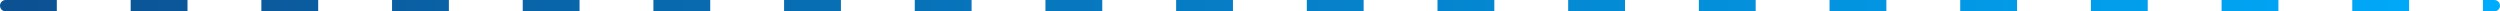 <?xml version="1.0" encoding="UTF-8"?> <svg xmlns="http://www.w3.org/2000/svg" width="440" height="2" viewBox="0 0 440 2" fill="none"><path d="M0 1C0 0.448 0.448 0 1 0H10V2H1C0.448 2 0 1.552 0 1Z" fill="url(#paint0_linear_89_312)"></path><path d="M23 0H33V2H23V0Z" fill="url(#paint1_linear_89_312)"></path><path d="M46 0H56V2H46V0Z" fill="url(#paint2_linear_89_312)"></path><path d="M69 0H79V2H69V0Z" fill="url(#paint3_linear_89_312)"></path><path d="M92 0H102V2H92V0Z" fill="url(#paint4_linear_89_312)"></path><path d="M115 0H125V2H115V0Z" fill="url(#paint5_linear_89_312)"></path><path d="M138 0H148V2H138V0Z" fill="url(#paint6_linear_89_312)"></path><path d="M161 0H171V2H161V0Z" fill="url(#paint7_linear_89_312)"></path><path d="M184 0H194V2H184V0Z" fill="url(#paint8_linear_89_312)"></path><path d="M207 0H217V2H207V0Z" fill="url(#paint9_linear_89_312)"></path><path d="M230 0H240V2H230V0Z" fill="url(#paint10_linear_89_312)"></path><path d="M253 0H263V2H253V0Z" fill="url(#paint11_linear_89_312)"></path><path d="M276 0H286V2H276V0Z" fill="url(#paint12_linear_89_312)"></path><path d="M299 0H309V2H299V0Z" fill="url(#paint13_linear_89_312)"></path><path d="M322 0H332V2H322V0Z" fill="url(#paint14_linear_89_312)"></path><path d="M345 0H355V2H345V0Z" fill="url(#paint15_linear_89_312)"></path><path d="M368 0H378V2H368V0Z" fill="url(#paint16_linear_89_312)"></path><path d="M391 0H401V2H391V0Z" fill="url(#paint17_linear_89_312)"></path><path d="M414 0H424V2H414V0Z" fill="url(#paint18_linear_89_312)"></path><path d="M437 0H439C439.552 0 440 0.448 440 1C440 1.552 439.552 2 439 2H437V0Z" fill="url(#paint19_linear_89_312)"></path><defs><linearGradient id="paint0_linear_89_312" x1="-3.5" y1="1" x2="447" y2="1" gradientUnits="userSpaceOnUse"><stop stop-color="#0C5091"></stop><stop offset="1" stop-color="#00ADFD"></stop></linearGradient><linearGradient id="paint1_linear_89_312" x1="-3.5" y1="1" x2="447" y2="1" gradientUnits="userSpaceOnUse"><stop stop-color="#0C5091"></stop><stop offset="1" stop-color="#00ADFD"></stop></linearGradient><linearGradient id="paint2_linear_89_312" x1="-3.5" y1="1" x2="447" y2="1" gradientUnits="userSpaceOnUse"><stop stop-color="#0C5091"></stop><stop offset="1" stop-color="#00ADFD"></stop></linearGradient><linearGradient id="paint3_linear_89_312" x1="-3.5" y1="1" x2="447" y2="1" gradientUnits="userSpaceOnUse"><stop stop-color="#0C5091"></stop><stop offset="1" stop-color="#00ADFD"></stop></linearGradient><linearGradient id="paint4_linear_89_312" x1="-3.5" y1="1" x2="447" y2="1" gradientUnits="userSpaceOnUse"><stop stop-color="#0C5091"></stop><stop offset="1" stop-color="#00ADFD"></stop></linearGradient><linearGradient id="paint5_linear_89_312" x1="-3.5" y1="1" x2="447" y2="1" gradientUnits="userSpaceOnUse"><stop stop-color="#0C5091"></stop><stop offset="1" stop-color="#00ADFD"></stop></linearGradient><linearGradient id="paint6_linear_89_312" x1="-3.5" y1="1" x2="447" y2="1" gradientUnits="userSpaceOnUse"><stop stop-color="#0C5091"></stop><stop offset="1" stop-color="#00ADFD"></stop></linearGradient><linearGradient id="paint7_linear_89_312" x1="-3.5" y1="1" x2="447" y2="1" gradientUnits="userSpaceOnUse"><stop stop-color="#0C5091"></stop><stop offset="1" stop-color="#00ADFD"></stop></linearGradient><linearGradient id="paint8_linear_89_312" x1="-3.5" y1="1" x2="447" y2="1" gradientUnits="userSpaceOnUse"><stop stop-color="#0C5091"></stop><stop offset="1" stop-color="#00ADFD"></stop></linearGradient><linearGradient id="paint9_linear_89_312" x1="-3.5" y1="1" x2="447" y2="1" gradientUnits="userSpaceOnUse"><stop stop-color="#0C5091"></stop><stop offset="1" stop-color="#00ADFD"></stop></linearGradient><linearGradient id="paint10_linear_89_312" x1="-3.5" y1="1" x2="447" y2="1" gradientUnits="userSpaceOnUse"><stop stop-color="#0C5091"></stop><stop offset="1" stop-color="#00ADFD"></stop></linearGradient><linearGradient id="paint11_linear_89_312" x1="-3.5" y1="1" x2="447" y2="1" gradientUnits="userSpaceOnUse"><stop stop-color="#0C5091"></stop><stop offset="1" stop-color="#00ADFD"></stop></linearGradient><linearGradient id="paint12_linear_89_312" x1="-3.5" y1="1" x2="447" y2="1" gradientUnits="userSpaceOnUse"><stop stop-color="#0C5091"></stop><stop offset="1" stop-color="#00ADFD"></stop></linearGradient><linearGradient id="paint13_linear_89_312" x1="-3.5" y1="1" x2="447" y2="1" gradientUnits="userSpaceOnUse"><stop stop-color="#0C5091"></stop><stop offset="1" stop-color="#00ADFD"></stop></linearGradient><linearGradient id="paint14_linear_89_312" x1="-3.5" y1="1" x2="447" y2="1" gradientUnits="userSpaceOnUse"><stop stop-color="#0C5091"></stop><stop offset="1" stop-color="#00ADFD"></stop></linearGradient><linearGradient id="paint15_linear_89_312" x1="-3.5" y1="1" x2="447" y2="1" gradientUnits="userSpaceOnUse"><stop stop-color="#0C5091"></stop><stop offset="1" stop-color="#00ADFD"></stop></linearGradient><linearGradient id="paint16_linear_89_312" x1="-3.5" y1="1" x2="447" y2="1" gradientUnits="userSpaceOnUse"><stop stop-color="#0C5091"></stop><stop offset="1" stop-color="#00ADFD"></stop></linearGradient><linearGradient id="paint17_linear_89_312" x1="-3.5" y1="1" x2="447" y2="1" gradientUnits="userSpaceOnUse"><stop stop-color="#0C5091"></stop><stop offset="1" stop-color="#00ADFD"></stop></linearGradient><linearGradient id="paint18_linear_89_312" x1="-3.5" y1="1" x2="447" y2="1" gradientUnits="userSpaceOnUse"><stop stop-color="#0C5091"></stop><stop offset="1" stop-color="#00ADFD"></stop></linearGradient><linearGradient id="paint19_linear_89_312" x1="-3.5" y1="1" x2="447" y2="1" gradientUnits="userSpaceOnUse"><stop stop-color="#0C5091"></stop><stop offset="1" stop-color="#00ADFD"></stop></linearGradient></defs></svg> 